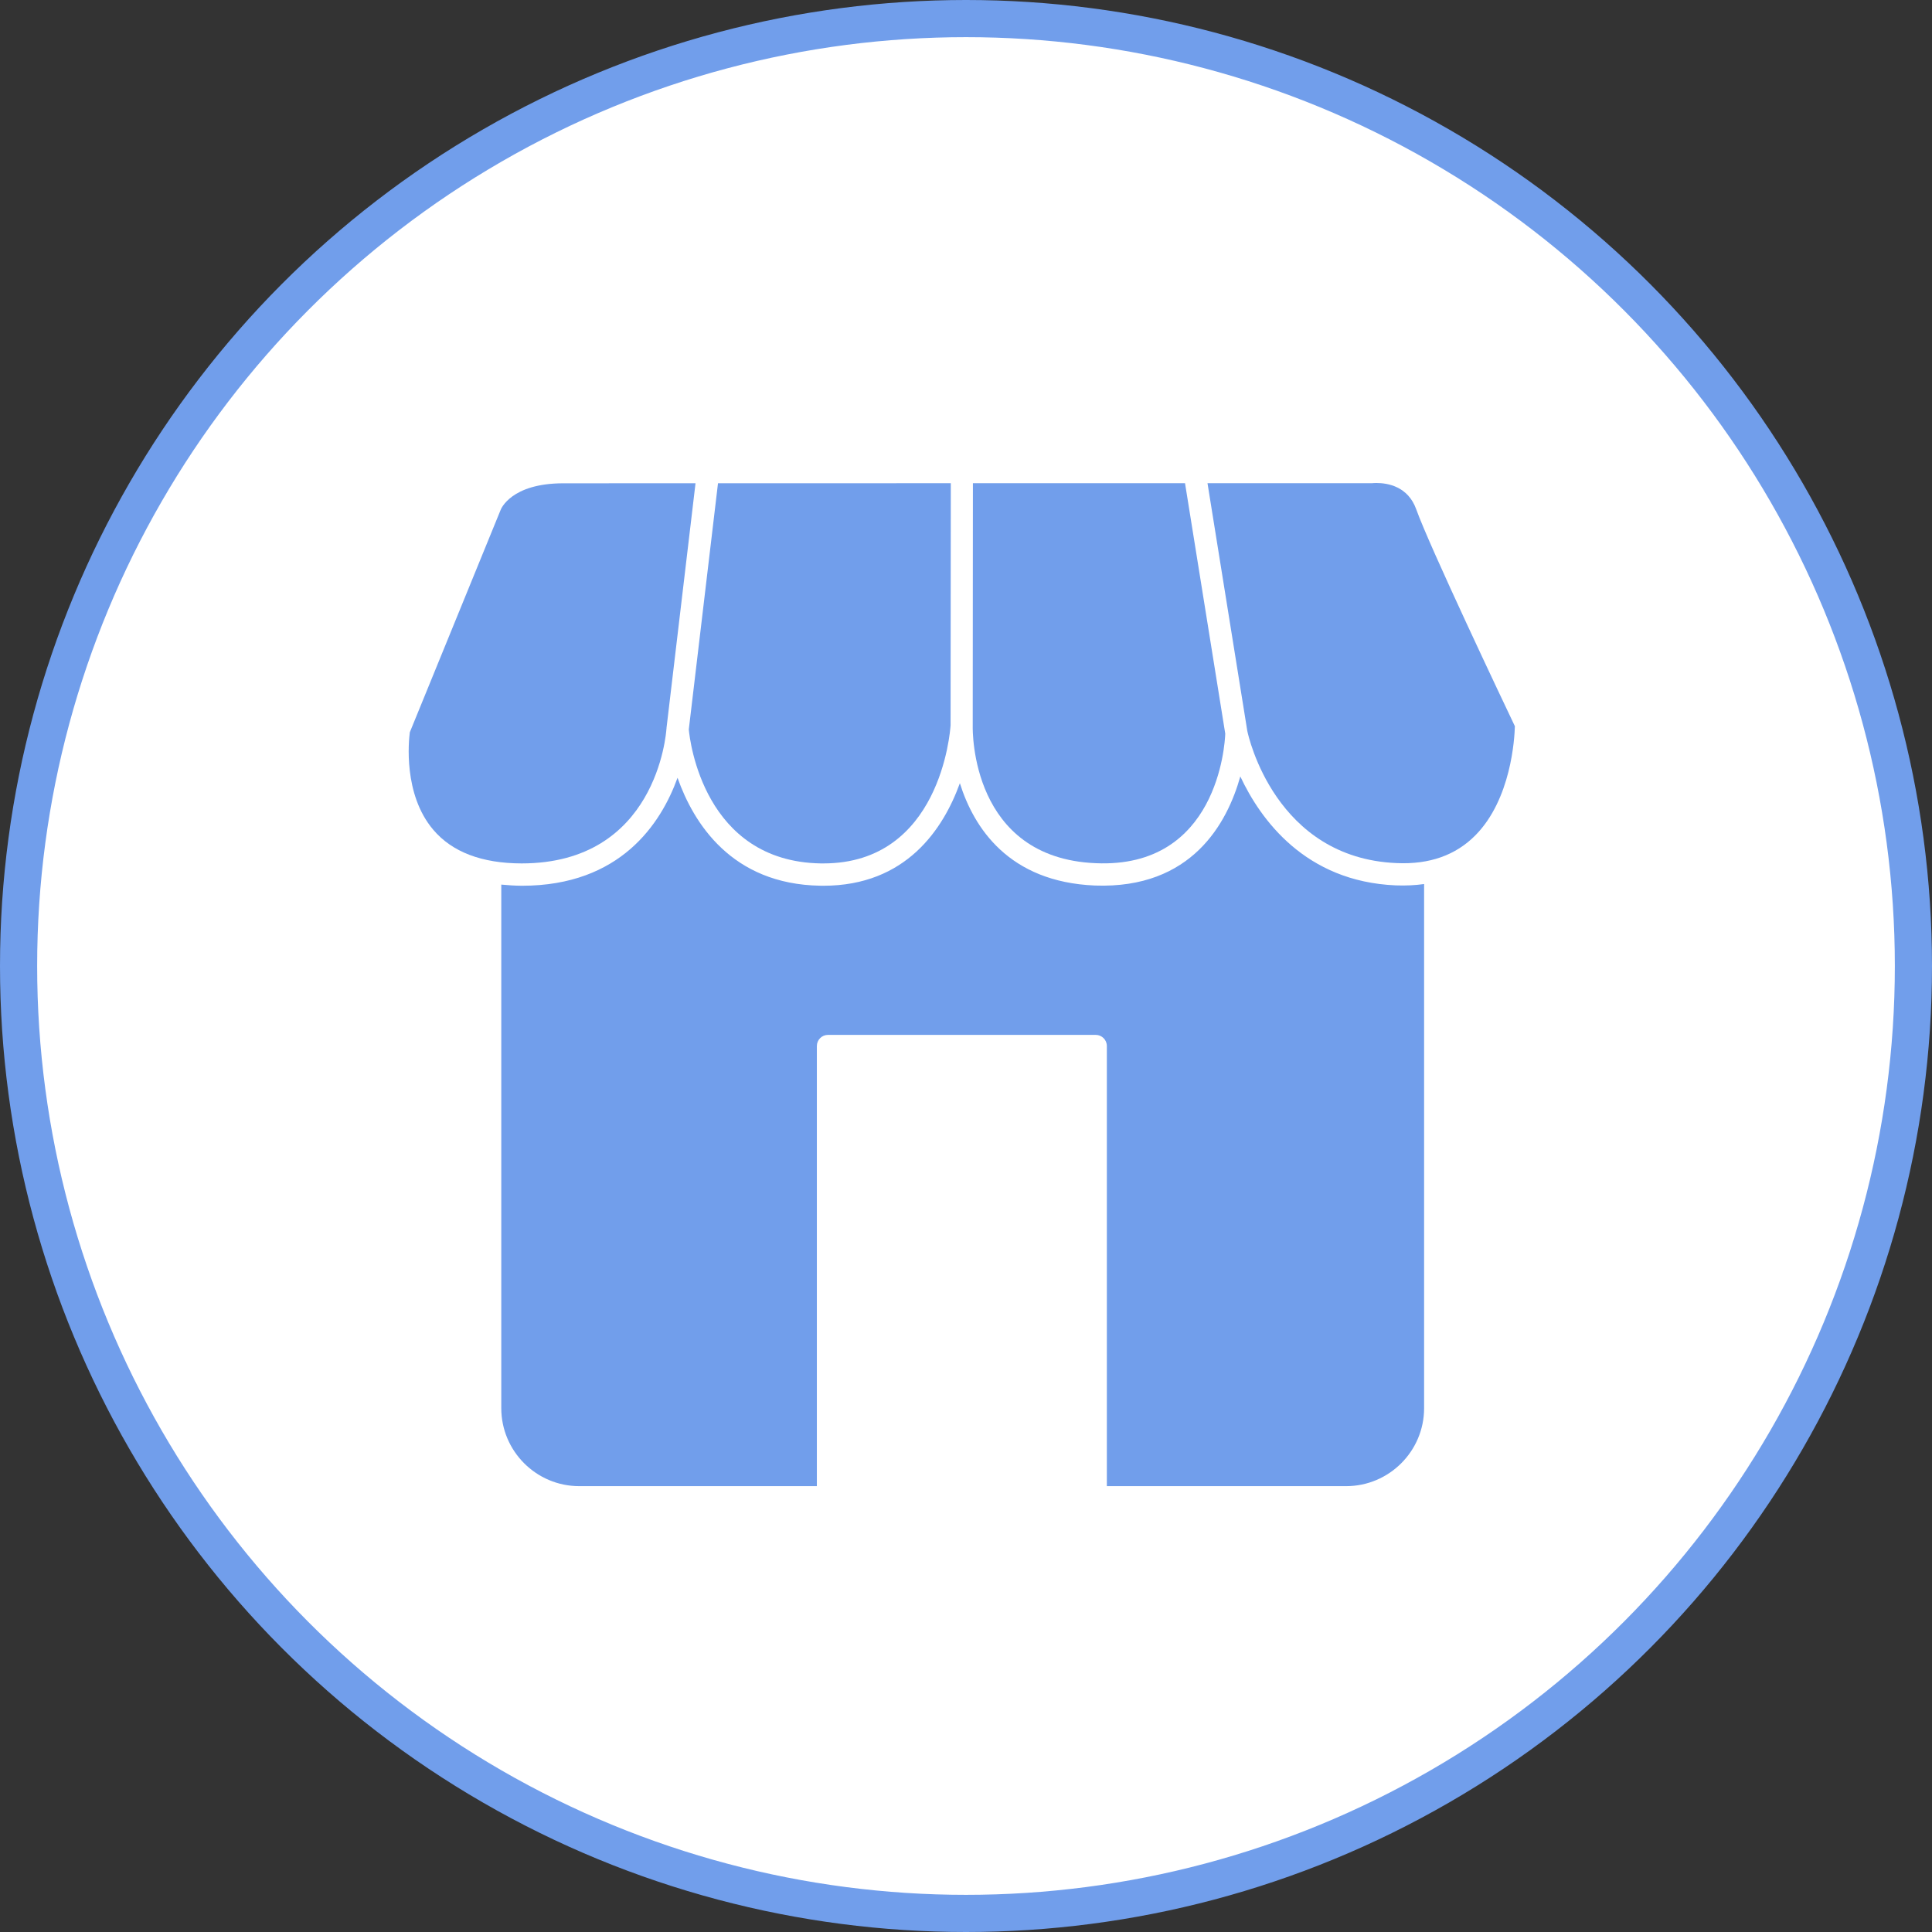 <svg width="52" height="52" viewBox="0 0 52 52" fill="none" xmlns="http://www.w3.org/2000/svg">
<rect x="0" y="0" width="52" height="52" fill="#333333" stroke="none"/>
<circle cx="26" cy="26" r="25.5" fill="white" stroke="#719EEB"/>
<path d="M29.493 23.233C32.766 23.378 32.967 20.042 32.978 19.748L31.895 13.005L26.186 13.006L26.181 19.53H26.18C26.18 19.533 26.181 19.535 26.181 19.538C26.178 19.683 26.138 23.094 29.493 23.233Z" fill="#719EEB"/>
<path d="M22.091 23.239L22.162 23.239C25.299 23.239 25.572 19.717 25.585 19.52L25.591 13.006L19.325 13.007L18.539 19.634C18.567 19.937 18.945 23.187 22.091 23.239Z" fill="#719EEB"/>
<path d="M38.118 13.708C37.897 13.092 37.352 13 37.046 13C36.986 13 36.946 13.004 36.938 13.005L32.5 13.006L33.571 19.673C33.603 19.83 34.33 23.093 37.588 23.23C38.478 23.271 39.182 23.016 39.709 22.484C40.67 21.514 40.764 19.885 40.773 19.546C40.489 18.95 38.474 14.707 38.118 13.708Z" fill="#719EEB"/>
<path d="M17.938 19.611C17.938 19.606 17.941 19.601 17.941 19.596L17.939 19.596L18.72 13.007L15.163 13.008C13.754 13.008 13.482 13.701 13.472 13.731L11.03 19.71C11.001 19.937 10.849 21.376 11.66 22.332C12.168 22.932 12.968 23.237 14.039 23.239C17.664 23.239 17.928 19.759 17.938 19.611Z" fill="#719EEB"/>
<path d="M33.383 20.898C33.034 22.145 32.081 23.93 29.47 23.834C27.146 23.737 26.21 22.275 25.835 21.08C25.389 22.312 24.388 23.84 22.16 23.84L22.079 23.839C19.688 23.8 18.665 22.15 18.236 20.934C17.791 22.166 16.699 23.84 14.05 23.84C13.856 23.839 13.672 23.826 13.492 23.809V37.901C13.492 39.058 14.434 40 15.591 40H21.986V28.154C21.986 27.988 22.12 27.854 22.286 27.854H29.491C29.657 27.854 29.791 27.988 29.791 28.154V40H36.23C37.388 40 38.33 39.058 38.33 37.901V23.794C38.089 23.828 37.835 23.84 37.567 23.83C35.129 23.727 33.926 22.057 33.383 20.898Z" fill="#719EEB"/>
</svg>
